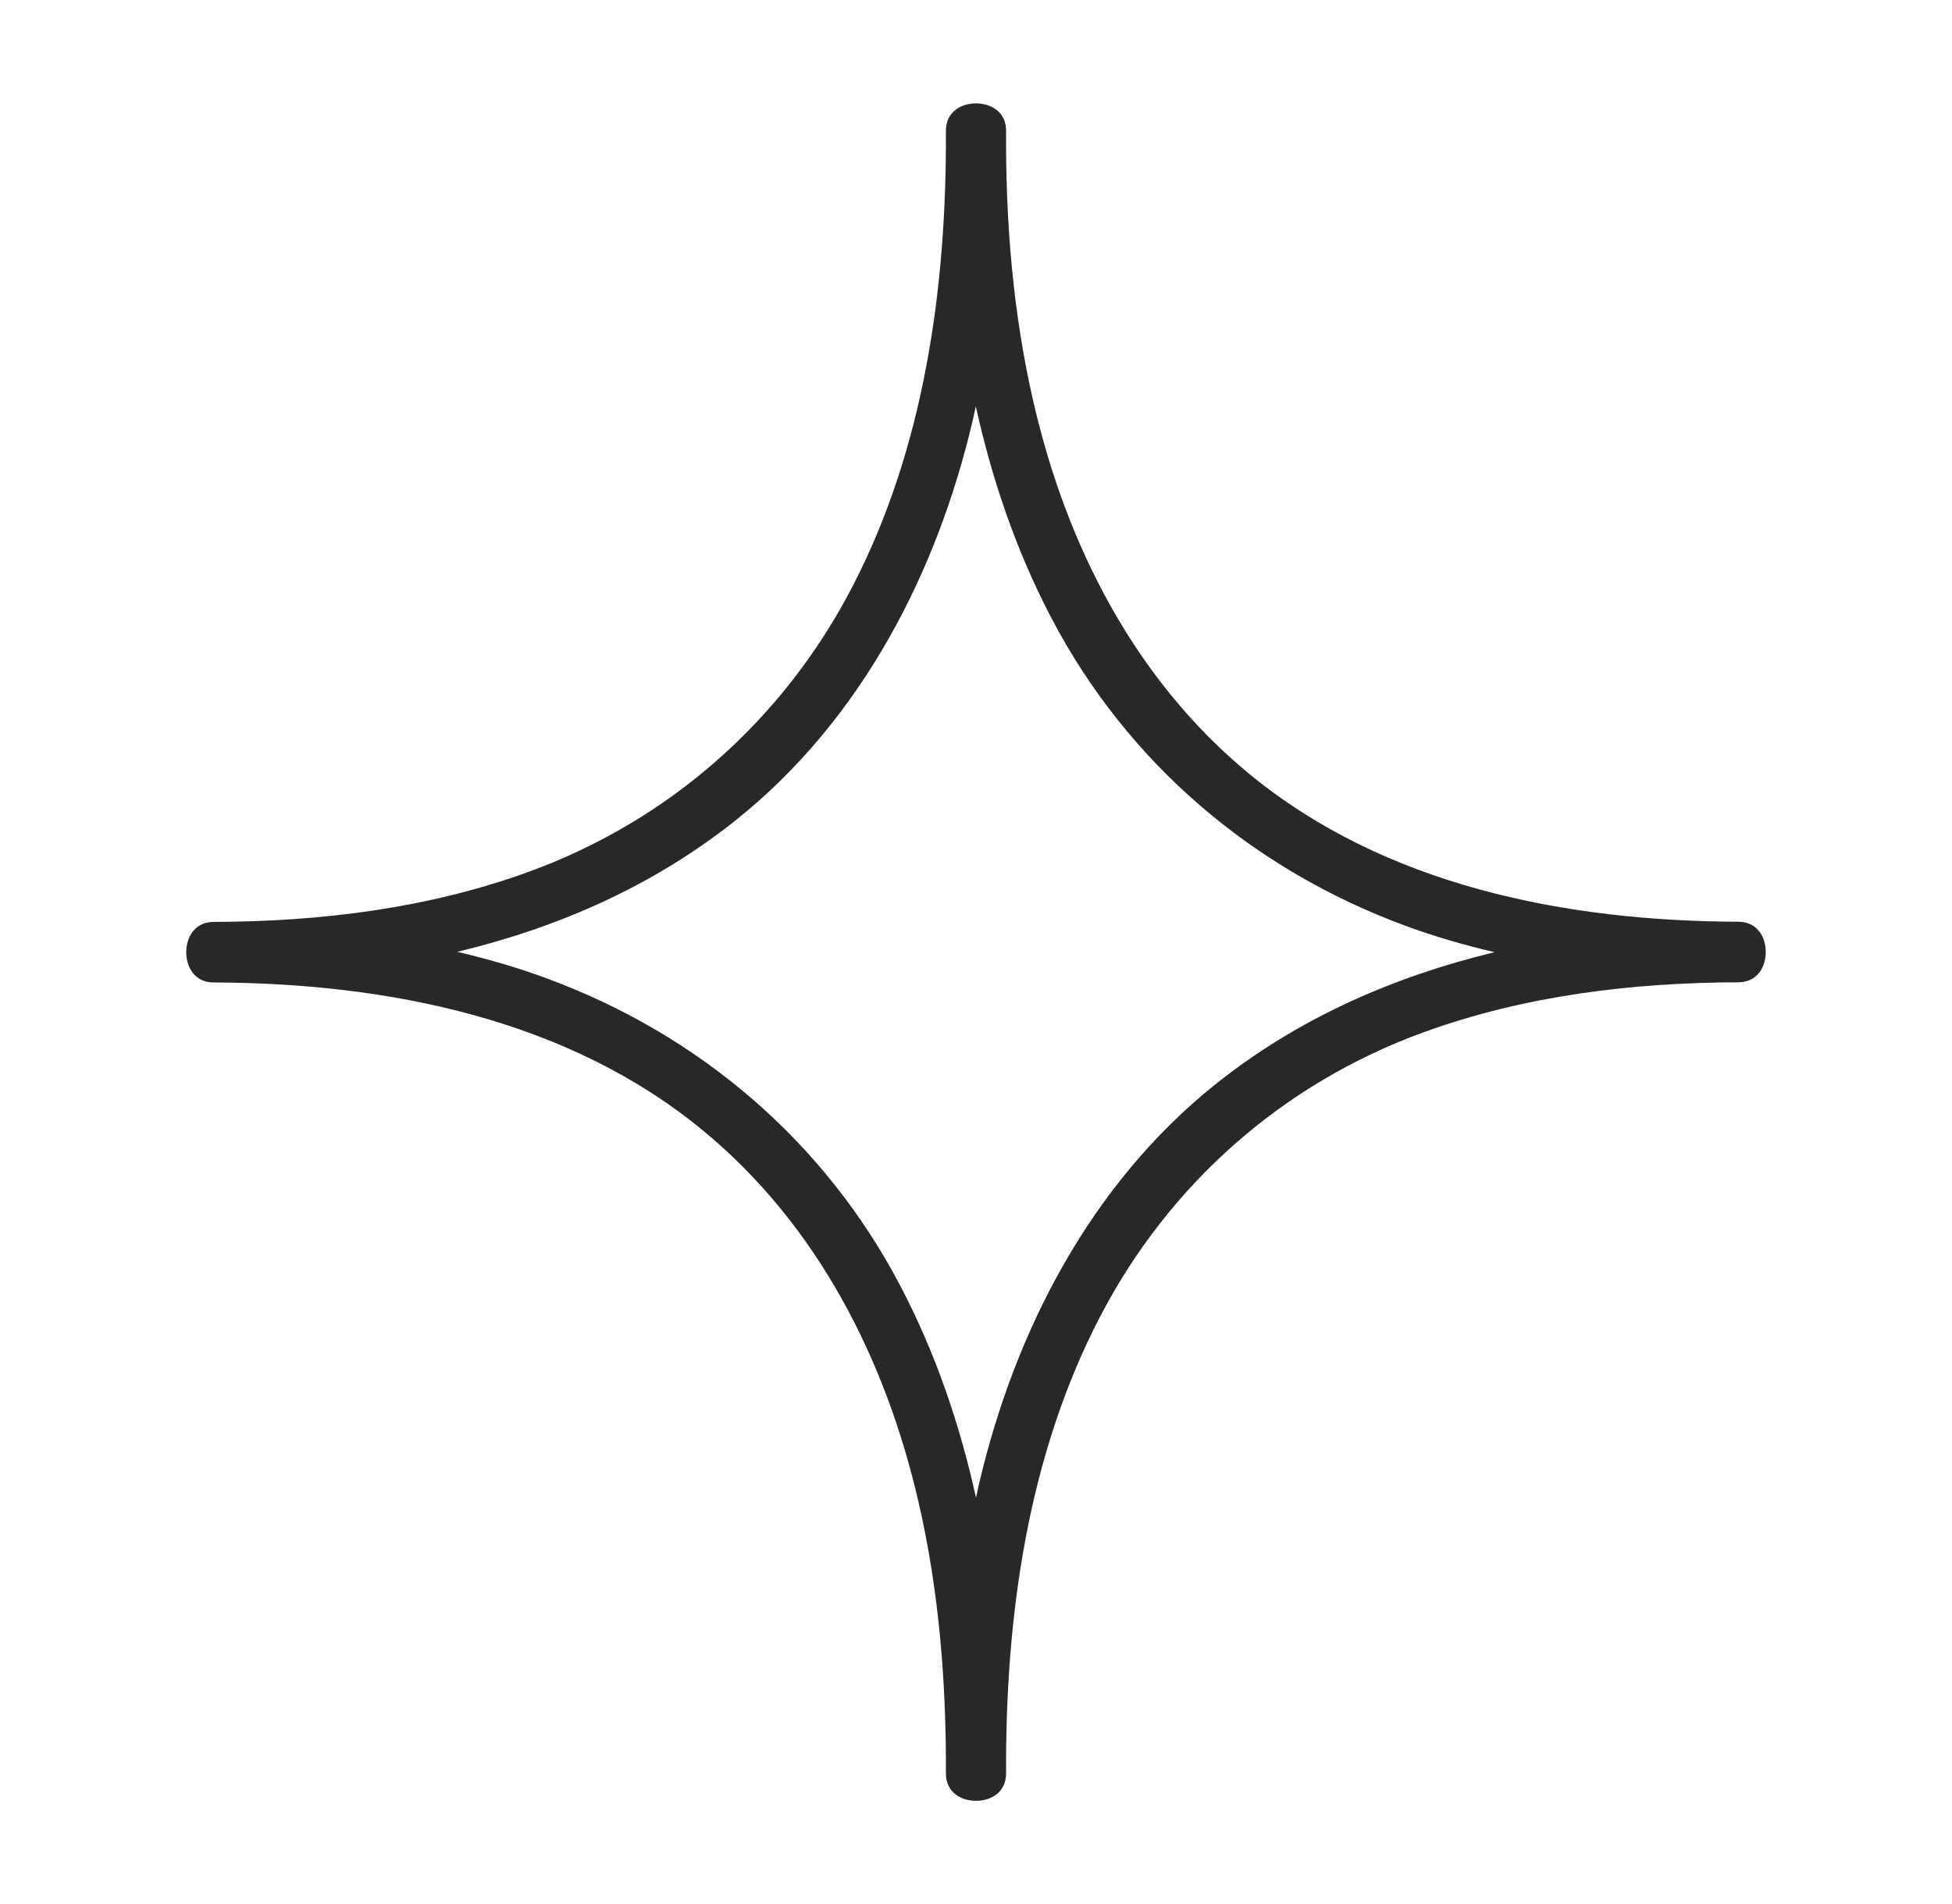 <svg width="41" height="40" viewBox="0 0 41 40" fill="none" xmlns="http://www.w3.org/2000/svg">
<g id="006-star 1">
<path id="Vector" d="M36.512 19.364C32.892 19.352 29.092 18.612 26.232 16.252C23.828 14.268 22.4 11.452 21.708 8.452C21.276 6.58 21.12 4.664 21.132 2.748C21.132 2.348 20.812 2.172 20.5 2.172C20.188 2.172 19.868 2.348 19.868 2.748C19.884 6.016 19.424 9.396 17.9 12.332C16.448 15.128 14.056 17.244 11.092 18.32C8.976 19.088 6.728 19.36 4.488 19.368C4.088 19.368 3.912 19.692 3.912 20.004C3.912 20.316 4.088 20.64 4.488 20.64C8.108 20.652 11.908 21.392 14.768 23.752C17.172 25.736 18.6 28.552 19.292 31.552C19.724 33.424 19.876 35.34 19.868 37.256C19.868 37.656 20.188 37.832 20.5 37.832C20.812 37.832 21.132 37.656 21.132 37.256C21.116 33.988 21.576 30.608 23.1 27.672C24.552 24.876 26.944 22.76 29.908 21.684C32.024 20.916 34.272 20.644 36.512 20.636C36.912 20.636 37.088 20.312 37.088 20C37.088 19.688 36.912 19.364 36.512 19.364ZM25.508 22.796C22.904 24.888 21.316 27.96 20.564 31.172C20.54 31.268 20.524 31.368 20.5 31.464C20.16 29.92 19.648 28.42 18.912 27.016C17.32 23.976 14.68 21.728 11.468 20.548C10.86 20.324 10.236 20.144 9.604 19.996C11.728 19.488 13.744 18.604 15.488 17.204C18.092 15.112 19.68 12.04 20.432 8.828C20.456 8.732 20.472 8.632 20.496 8.536C20.836 10.08 21.348 11.58 22.084 12.984C23.676 16.024 26.316 18.272 29.528 19.452C30.136 19.676 30.76 19.856 31.392 20.004C29.268 20.516 27.252 21.396 25.508 22.796Z" fill="#282828"/>
</g>
</svg>
